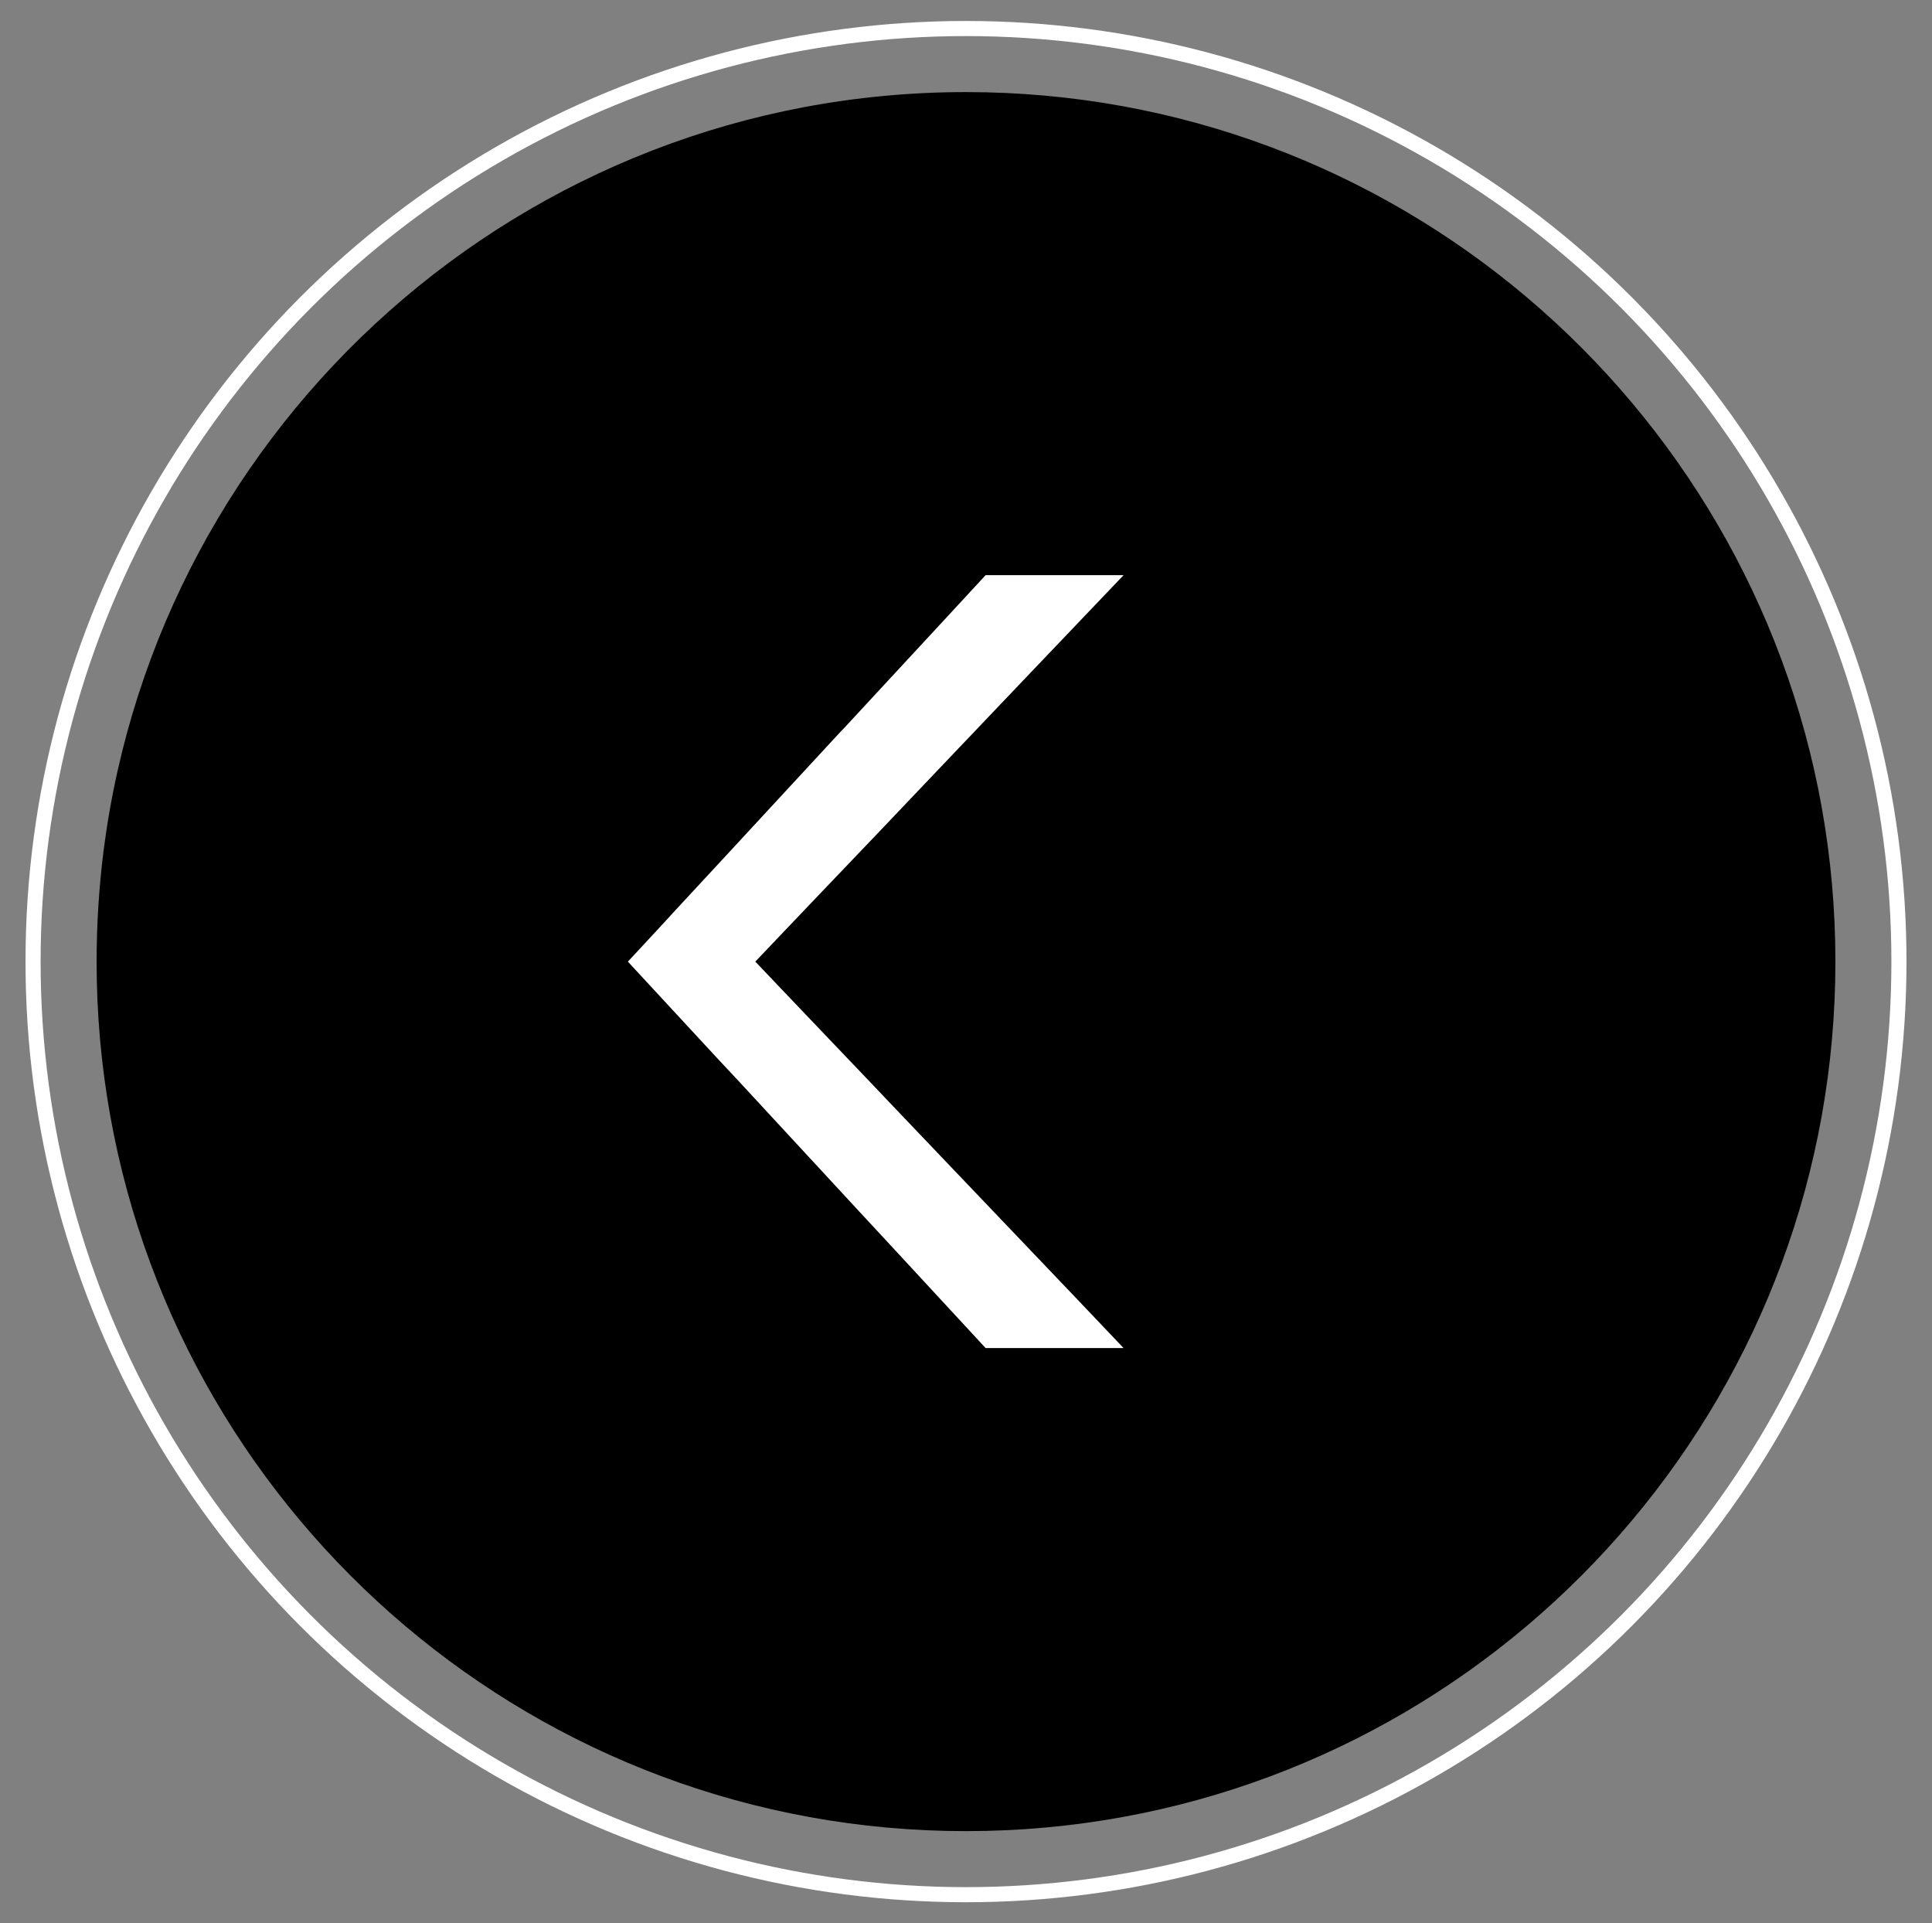 <?xml version="1.0" encoding="UTF-8"?>
<svg id="icons" xmlns="http://www.w3.org/2000/svg" viewBox="0 0 128 127.4">
  <rect x="0" y="0" width="128" height="127.4" fill="#808080" stroke="none"/>
  <defs>
    <style>
      .cls-1 {
        fill: #fff;
      }

      .cls-2 {
        fill: none;
        stroke: #fff;
        stroke-miterlimit: 10;
      }
    </style>
  </defs>
  <path d="M6.86,56.37c-.3,2.4-.46,4.85-.46,7.33,0,3.48.31,6.88.9,10.19,4.82,26.95,28.38,47.41,56.7,47.41,28.32,0,51.88-20.46,56.7-47.41.59-3.31.9-6.71.9-10.19s-.31-6.88-.9-10.19c-4.82-26.95-28.38-47.41-56.7-47.41-29.32,0-53.53,21.93-57.14,50.27Z"/>
  <polygon class="cls-1" points="42.12 63.14 43.92 61.2 44.46 60.61 44.56 60.5 47.97 56.82 52.14 52.31 55.7 48.46 56 48.15 57.6 46.42 62.24 41.41 65.3 38.1 67.55 38.1 74.44 38.1 67.64 45.23 62.84 50.27 58.14 55.21 54.51 59.01 53.24 60.34 53.09 60.5 51.64 62.02 50.28 63.45 50.04 63.7 51.26 64.98 51.83 65.58 56.14 70.1 56.83 70.82 59.16 73.27 62.84 77.13 71.37 86.07 74.44 89.3 67.55 89.3 65.3 89.3 64.68 88.63 59.02 82.51 57.6 80.98 56.72 80.03 48.96 71.64 47.52 70.1 41.8 63.92 41.6 63.7 42.12 63.14"/>
  <circle class="cls-2" cx="64" cy="63.7" r="61.81"/>
</svg>